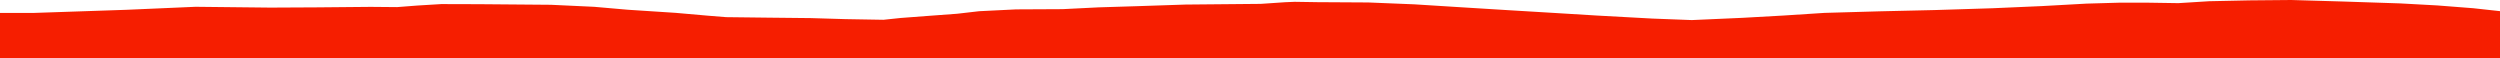 <?xml version="1.0" encoding="iso-8859-1"?>
<!DOCTYPE svg PUBLIC "-//W3C//DTD SVG 1.0//EN"
"http://www.w3.org/TR/2001/
REC-SVG-20010904/DTD/svg10.dtd">

<svg viewBox="0 0 76781.843 1789.202" preserveAspectRatio="none" xmlns="http://www.w3.org/2000/svg" xmlns:xlink="http://www.w3.org/1999/xlink">
  <polygon points="0,1789.202 0,396.473  1051.063,396.473 3875.971,301.208 6005.131,208.661 8302.128,233.462 9748.951,226.145 11383.025,211.118 12196.469,218.222 12812.001,170.453 13553.024,125.312 14724.593,128.767 16919.281,147.006 18249.85,209.136 19282.588,299.222 20750.604,394.682 21736.794,481.379 22300.54,526.81 23572.446,541.882 24906.934,555.946 25960.119,587.301 27134.292,607.517 27662.182,551.98 28454.739,492.031 29397.843,422.199 30071.611,344.286 31207.386,288.142 32633.912,281.139 33740.046,226.055 34941.435,189.095 36409.124,140.138 38720.592,118.93 39469.713,68.093 39765.21,55.763 40459.907,66.631 42024.191,75.691 43435.583,132.879 44860.537,222.3 46279.466,309.892 47813.875,402.196 49041.427,477.181 50746.835,570.389 51960.679,616.477 53514.566,547.666 54783.389,476.608 56036.145,395.836 57735.268,347.549 59425.651,308.71 61195.278,253.317 62702.978,187.392 64081.26,111.165 65123.097,81.181 65931.482,81.66 66903.213,96.566 67849.022,37.793 69082.362,11.486 70369.994,0 71960.563,46.49 73715.381,104.396 74856.967,166.873 75957.846,252.425 76781.843,342.374  76781.843,1789.202" style="fill:#f61e00;stroke-width:1" />
</svg>
